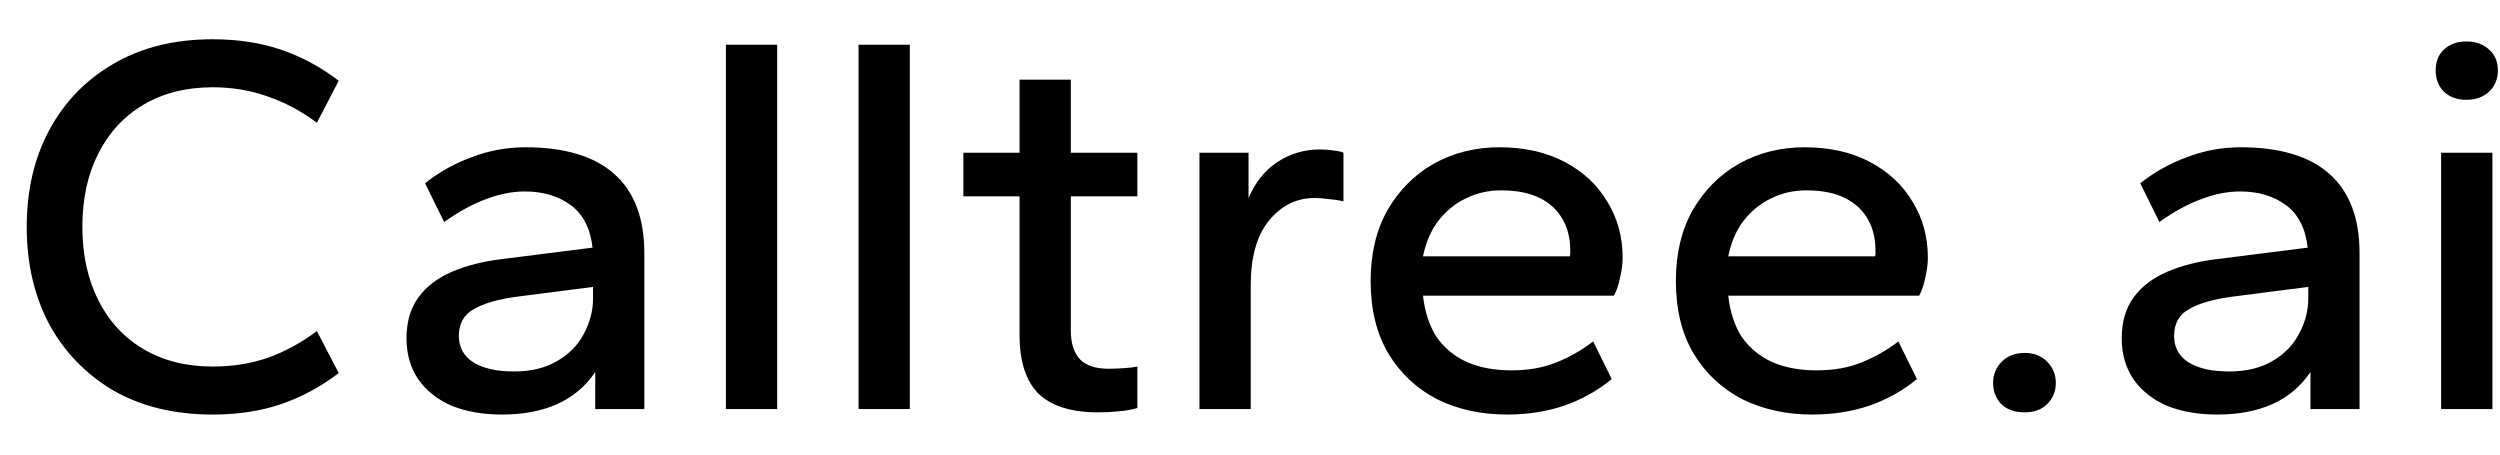 <svg width="55" height="10" viewBox="0 0 55 10" fill="none" xmlns="http://www.w3.org/2000/svg">
<path d="M4.68 9.12C3.84 9.12 3.112 8.944 2.496 8.592C1.888 8.232 1.416 7.744 1.08 7.128C0.752 6.504 0.588 5.792 0.588 4.992C0.588 4.192 0.752 3.484 1.08 2.868C1.416 2.244 1.888 1.756 2.496 1.404C3.112 1.044 3.84 0.864 4.68 0.864C5.232 0.864 5.732 0.94 6.18 1.092C6.628 1.244 7.052 1.472 7.452 1.776L6.972 2.7C6.628 2.444 6.268 2.252 5.892 2.124C5.516 1.988 5.112 1.92 4.68 1.92C4.096 1.92 3.588 2.048 3.156 2.304C2.724 2.56 2.392 2.92 2.16 3.384C1.928 3.84 1.812 4.376 1.812 4.992C1.812 5.6 1.928 6.136 2.16 6.6C2.392 7.064 2.724 7.424 3.156 7.68C3.588 7.936 4.096 8.064 4.68 8.064C5.112 8.064 5.516 8 5.892 7.872C6.268 7.736 6.628 7.54 6.972 7.284L7.452 8.208C7.052 8.512 6.628 8.74 6.18 8.892C5.732 9.044 5.232 9.12 4.68 9.12ZM11.043 9.12C10.627 9.12 10.259 9.056 9.939 8.928C9.627 8.792 9.383 8.6 9.207 8.352C9.031 8.096 8.943 7.792 8.943 7.44C8.943 7.08 9.031 6.78 9.207 6.54C9.383 6.3 9.631 6.112 9.951 5.976C10.271 5.84 10.636 5.748 11.043 5.7L13.036 5.448C12.988 5.024 12.828 4.712 12.556 4.512C12.284 4.312 11.947 4.212 11.547 4.212C11.275 4.212 10.992 4.268 10.695 4.38C10.408 4.484 10.1 4.652 9.771 4.884L9.351 4.032C9.663 3.784 10.008 3.592 10.383 3.456C10.759 3.312 11.152 3.24 11.559 3.24C12.424 3.24 13.075 3.436 13.515 3.828C13.956 4.22 14.175 4.8 14.175 5.568V9H13.095V8.184C12.887 8.496 12.607 8.732 12.255 8.892C11.912 9.044 11.508 9.12 11.043 9.12ZM11.307 8.172C11.684 8.172 11.999 8.096 12.255 7.944C12.52 7.792 12.716 7.592 12.844 7.344C12.979 7.096 13.047 6.836 13.047 6.564V6.312L11.367 6.528C10.951 6.584 10.636 6.676 10.419 6.804C10.204 6.924 10.095 7.12 10.095 7.392C10.095 7.64 10.2 7.832 10.408 7.968C10.623 8.104 10.924 8.172 11.307 8.172ZM15.97 9V0.984H17.098V9H15.97ZM18.888 9V0.984H20.016V9H18.888ZM24.158 9.072C23.574 9.072 23.138 8.936 22.85 8.664C22.57 8.384 22.43 7.952 22.43 7.368V4.32H21.194V3.36H22.43V1.752H23.558V3.36H25.022V4.32H23.558V7.272C23.558 7.552 23.626 7.764 23.762 7.908C23.898 8.044 24.106 8.112 24.386 8.112C24.482 8.112 24.594 8.108 24.722 8.1C24.85 8.092 24.95 8.08 25.022 8.064V8.976C24.918 9.008 24.786 9.032 24.626 9.048C24.474 9.064 24.318 9.072 24.158 9.072ZM26.388 9V3.36H27.468V4.356C27.62 4.004 27.832 3.74 28.104 3.564C28.384 3.38 28.696 3.288 29.04 3.288C29.152 3.288 29.252 3.296 29.34 3.312C29.436 3.32 29.508 3.336 29.556 3.36V4.428C29.452 4.404 29.344 4.388 29.232 4.38C29.128 4.364 29.024 4.356 28.92 4.356C28.52 4.356 28.184 4.524 27.912 4.86C27.648 5.188 27.516 5.66 27.516 6.276V9H26.388ZM33.154 9.12C32.586 9.12 32.074 9.008 31.618 8.784C31.17 8.552 30.814 8.22 30.55 7.788C30.286 7.348 30.154 6.812 30.154 6.18C30.154 5.58 30.278 5.06 30.526 4.62C30.782 4.18 31.122 3.84 31.546 3.6C31.978 3.36 32.458 3.24 32.986 3.24C33.538 3.24 34.018 3.348 34.426 3.564C34.834 3.78 35.146 4.072 35.362 4.44C35.586 4.8 35.698 5.212 35.698 5.676C35.698 5.812 35.678 5.96 35.638 6.12C35.606 6.28 35.562 6.408 35.506 6.504H31.306C31.346 6.864 31.446 7.168 31.606 7.416C31.774 7.656 31.998 7.84 32.278 7.968C32.558 8.088 32.882 8.148 33.25 8.148C33.618 8.148 33.942 8.092 34.222 7.98C34.51 7.868 34.786 7.712 35.05 7.512L35.458 8.34C35.146 8.596 34.794 8.792 34.402 8.928C34.018 9.056 33.602 9.12 33.154 9.12ZM31.306 5.64H34.534C34.542 5.616 34.546 5.596 34.546 5.58C34.546 5.564 34.546 5.544 34.546 5.52C34.546 5.248 34.49 5.016 34.378 4.824C34.266 4.624 34.098 4.468 33.874 4.356C33.65 4.244 33.366 4.188 33.022 4.188C32.742 4.188 32.482 4.248 32.242 4.368C32.01 4.48 31.81 4.644 31.642 4.86C31.482 5.068 31.37 5.328 31.306 5.64ZM39.869 9.12C39.301 9.12 38.789 9.008 38.333 8.784C37.885 8.552 37.529 8.22 37.265 7.788C37.001 7.348 36.869 6.812 36.869 6.18C36.869 5.58 36.993 5.06 37.241 4.62C37.497 4.18 37.837 3.84 38.261 3.6C38.693 3.36 39.173 3.24 39.701 3.24C40.253 3.24 40.733 3.348 41.141 3.564C41.549 3.78 41.861 4.072 42.077 4.44C42.301 4.8 42.413 5.212 42.413 5.676C42.413 5.812 42.393 5.96 42.353 6.12C42.321 6.28 42.277 6.408 42.221 6.504H38.021C38.061 6.864 38.161 7.168 38.321 7.416C38.489 7.656 38.713 7.84 38.993 7.968C39.273 8.088 39.597 8.148 39.965 8.148C40.333 8.148 40.657 8.092 40.937 7.98C41.225 7.868 41.501 7.712 41.765 7.512L42.173 8.34C41.861 8.596 41.509 8.792 41.117 8.928C40.733 9.056 40.317 9.12 39.869 9.12ZM38.021 5.64H41.249C41.257 5.616 41.261 5.596 41.261 5.58C41.261 5.564 41.261 5.544 41.261 5.52C41.261 5.248 41.205 5.016 41.093 4.824C40.981 4.624 40.813 4.468 40.589 4.356C40.365 4.244 40.081 4.188 39.737 4.188C39.457 4.188 39.197 4.248 38.957 4.368C38.725 4.48 38.525 4.644 38.357 4.86C38.197 5.068 38.085 5.328 38.021 5.64ZM44.544 9.072C44.328 9.072 44.156 9.012 44.028 8.892C43.908 8.764 43.848 8.608 43.848 8.424C43.848 8.24 43.912 8.084 44.04 7.956C44.168 7.828 44.336 7.764 44.544 7.764C44.744 7.764 44.908 7.828 45.036 7.956C45.164 8.084 45.228 8.24 45.228 8.424C45.228 8.608 45.164 8.764 45.036 8.892C44.916 9.012 44.752 9.072 44.544 9.072ZM48.778 9.12C48.362 9.12 47.994 9.056 47.674 8.928C47.362 8.792 47.118 8.6 46.942 8.352C46.766 8.096 46.678 7.792 46.678 7.44C46.678 7.08 46.766 6.78 46.942 6.54C47.118 6.3 47.366 6.112 47.686 5.976C48.006 5.84 48.37 5.748 48.778 5.7L50.77 5.448C50.722 5.024 50.562 4.712 50.29 4.512C50.018 4.312 49.682 4.212 49.282 4.212C49.01 4.212 48.726 4.268 48.43 4.38C48.142 4.484 47.834 4.652 47.506 4.884L47.086 4.032C47.398 3.784 47.742 3.592 48.118 3.456C48.494 3.312 48.886 3.24 49.294 3.24C50.158 3.24 50.81 3.436 51.25 3.828C51.69 4.22 51.91 4.8 51.91 5.568V9H50.83V8.184C50.622 8.496 50.342 8.732 49.99 8.892C49.646 9.044 49.242 9.12 48.778 9.12ZM49.042 8.172C49.418 8.172 49.734 8.096 49.99 7.944C50.254 7.792 50.45 7.592 50.578 7.344C50.714 7.096 50.782 6.836 50.782 6.564V6.312L49.102 6.528C48.686 6.584 48.37 6.676 48.154 6.804C47.938 6.924 47.83 7.12 47.83 7.392C47.83 7.64 47.934 7.832 48.142 7.968C48.358 8.104 48.658 8.172 49.042 8.172ZM53.705 9V3.36H54.833V9H53.705ZM54.257 2.196C54.057 2.196 53.893 2.136 53.765 2.016C53.645 1.896 53.585 1.74 53.585 1.548C53.585 1.356 53.645 1.204 53.765 1.092C53.893 0.972 54.057 0.912 54.257 0.912C54.465 0.912 54.633 0.972 54.761 1.092C54.889 1.204 54.953 1.356 54.953 1.548C54.953 1.74 54.889 1.896 54.761 2.016C54.633 2.136 54.465 2.196 54.257 2.196Z" fill="black"/>
</svg>
